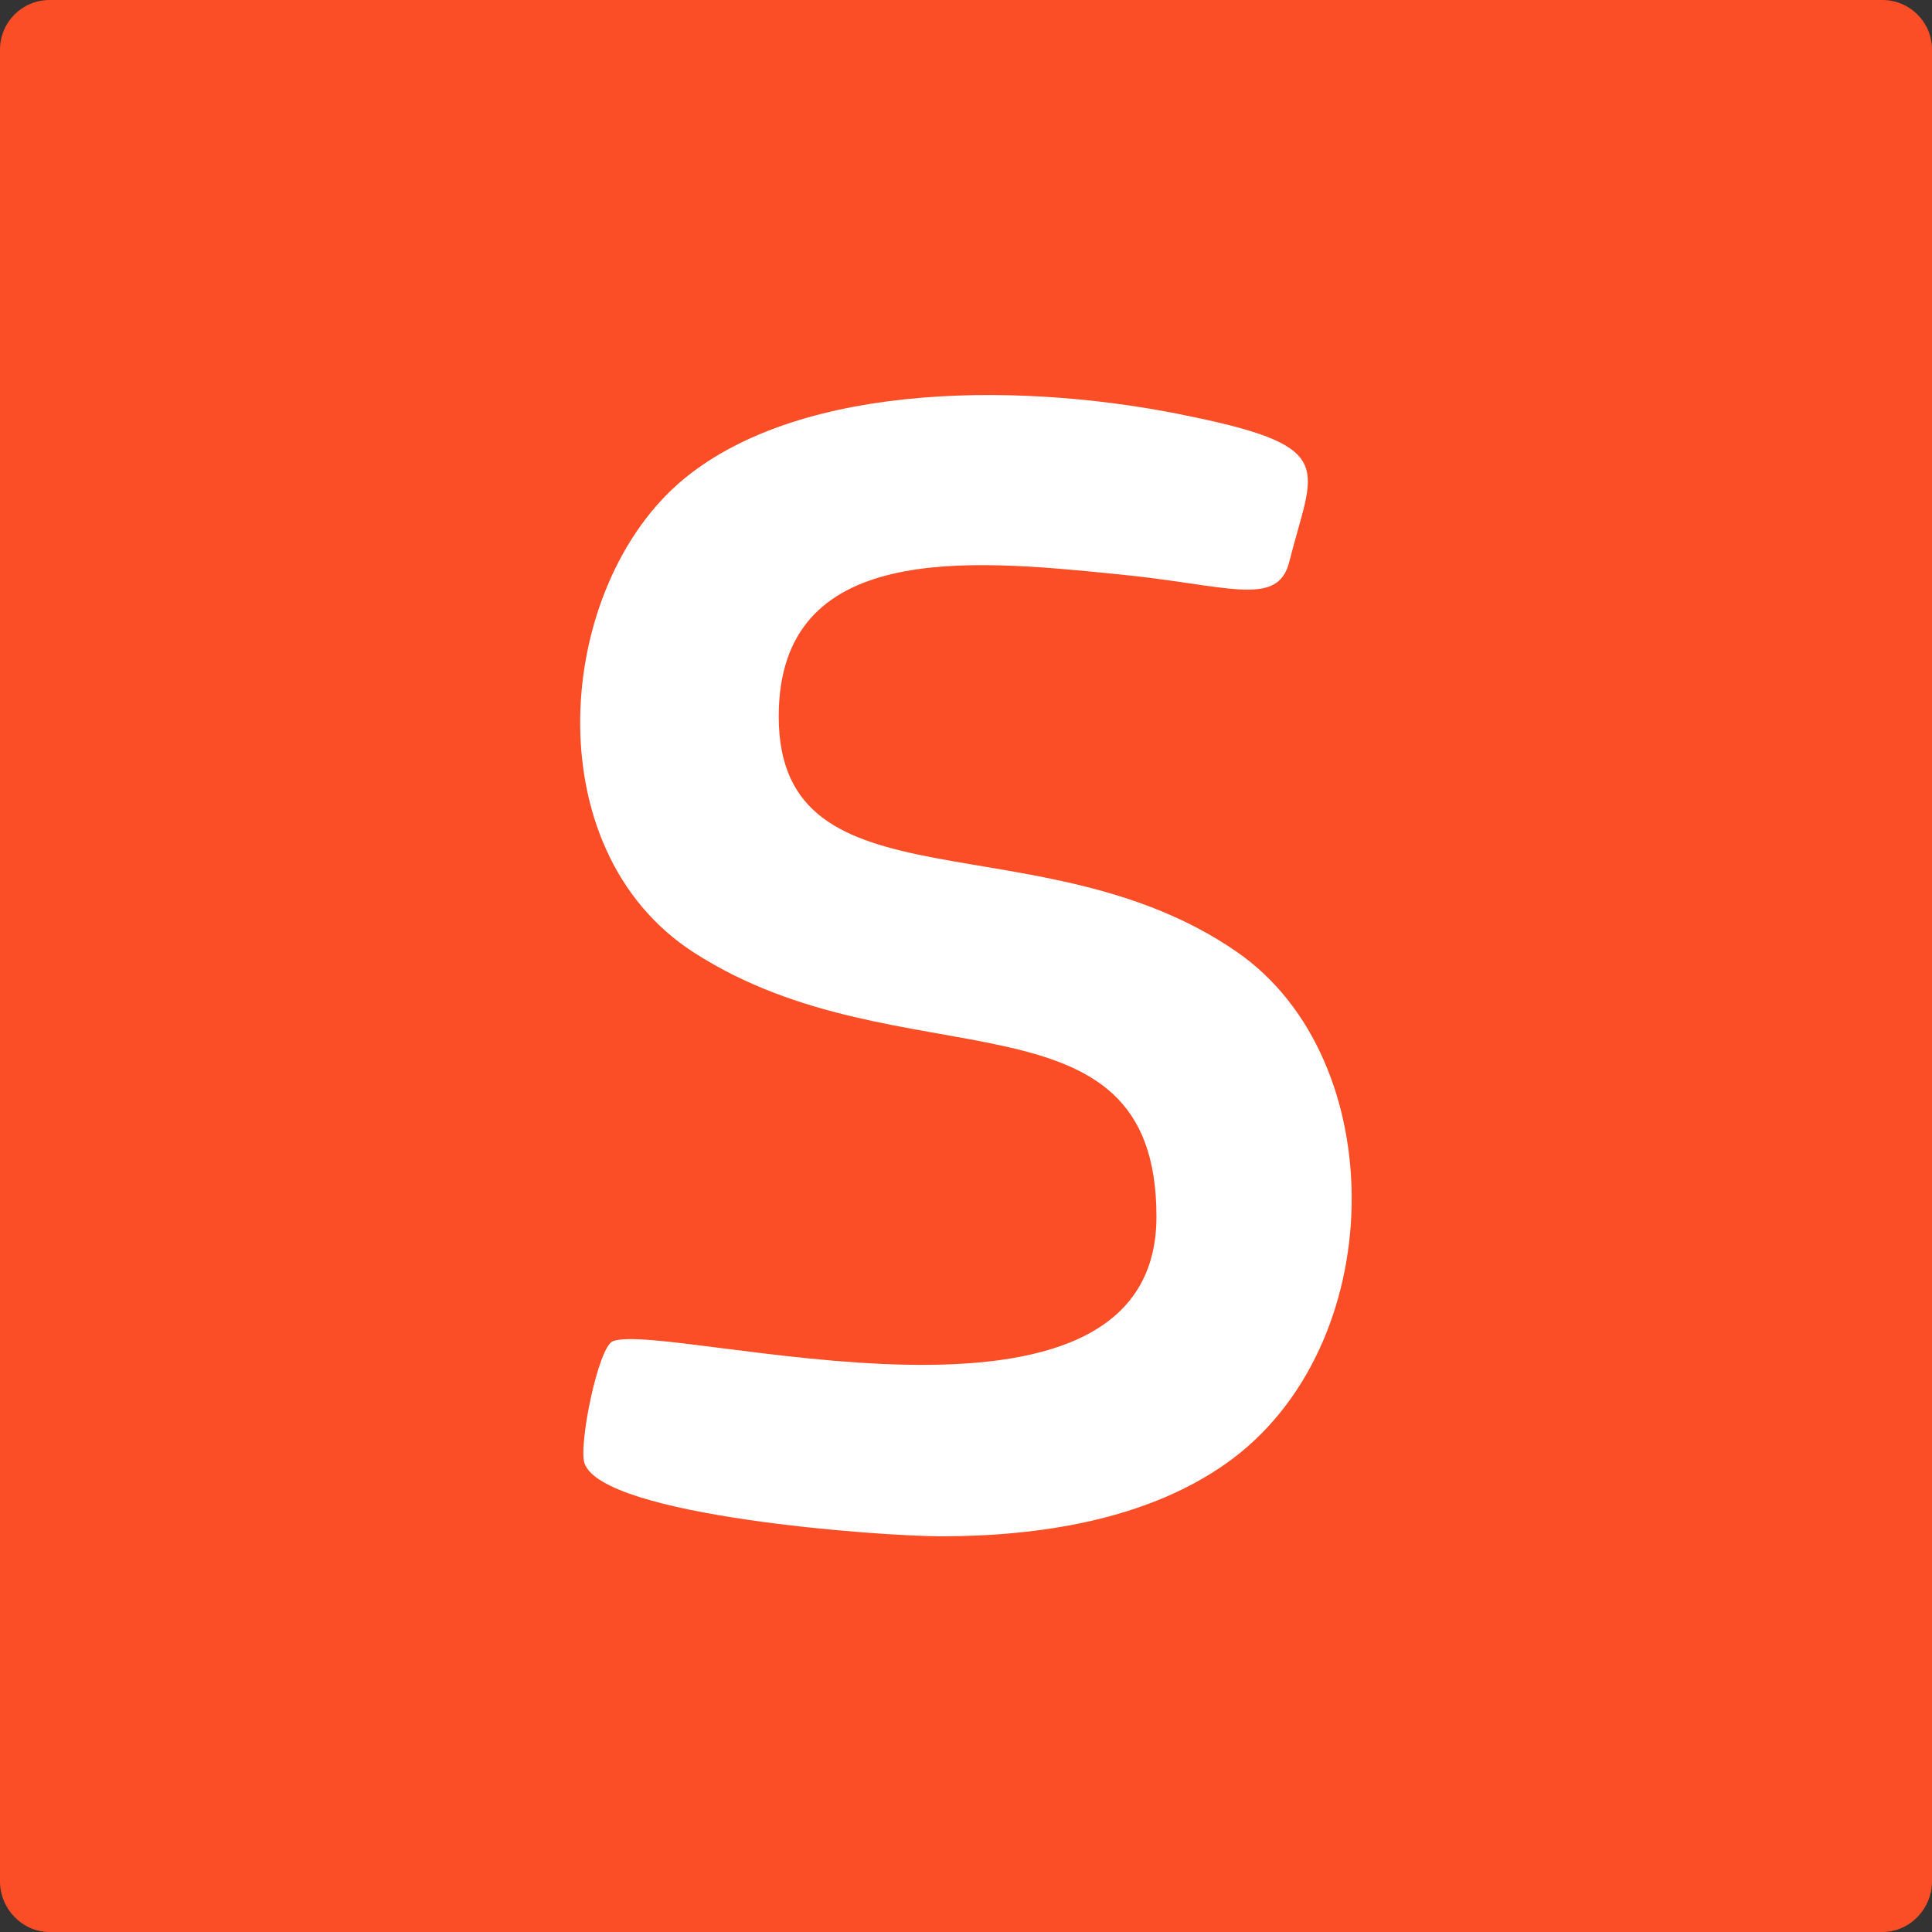 <svg width="48" height="48" viewBox="0 0 48 48" fill="none" xmlns="http://www.w3.org/2000/svg">
<rect x="0" y="0" width="48" height="48" fill="#333333" stroke="none"/>
<rect x="5" width="38" height="48" fill="white"/>
<path fill-rule="evenodd" clip-rule="evenodd" d="M1.232 0H46.768C47.449 0 48 0.551 48 1.232V46.742C48 47.423 47.449 48 46.768 48H1.232C0.551 48 0 47.423 0 46.742V1.232C0 0.551 0.551 0 1.232 0ZM23.384 38.169C21.863 38.169 14.995 37.671 14.523 36.36C14.366 35.915 14.864 33.45 15.231 33.319C16.646 32.821 28.732 36.413 28.732 30.226C28.732 24.354 22.388 26.975 17.25 23.672C13.239 21.103 13.789 14.549 16.987 11.902C19.976 9.437 25.586 9.49 29.623 10.355C33.293 11.115 32.612 11.639 32.035 13.947C31.747 15.126 30.488 14.523 27.709 14.261C24.066 13.894 19.347 13.448 19.347 17.8C19.347 22.729 25.874 20.291 30.724 23.646C34.604 26.32 34.551 33.477 30.462 36.36C28.496 37.75 25.848 38.169 23.384 38.169Z" fill="#FB4E26"/>
</svg>